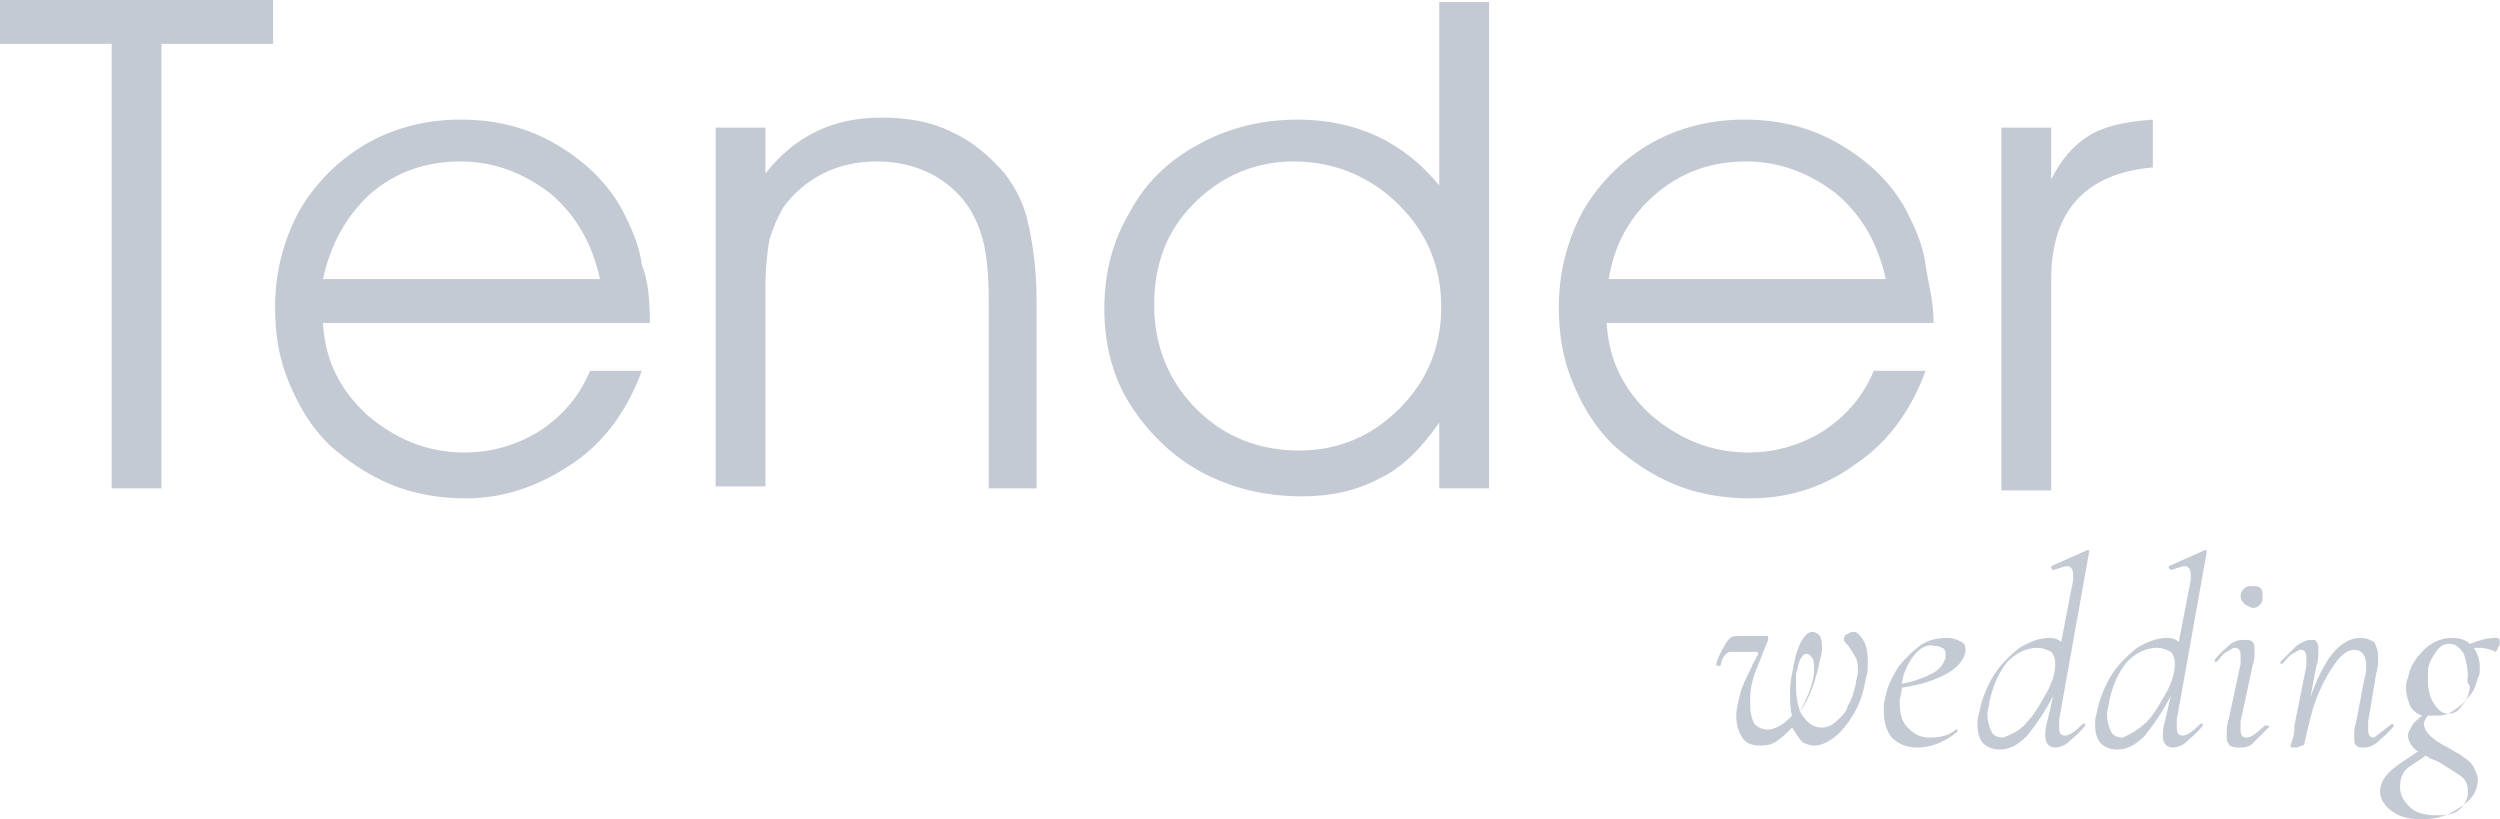 <?xml version="1.0" encoding="UTF-8"?> <svg xmlns="http://www.w3.org/2000/svg" width="1306" height="428" viewBox="0 0 1306 428" fill="none"> <path d="M975.752 345.734C975.752 348.858 975.752 351.982 974.71 354.065C973.669 361.354 971.586 367.602 968.462 372.809C965.338 378.016 962.214 382.181 958.049 385.305C953.883 388.429 950.759 389.471 947.635 389.471C945.552 389.471 942.428 388.429 941.387 387.388C939.304 385.305 938.263 383.223 936.18 380.099C933.056 383.223 930.973 385.305 927.849 387.388C924.725 389.471 921.601 389.471 919.518 389.471C915.353 389.471 912.229 388.429 910.146 385.305C908.064 382.181 907.022 378.016 907.022 373.851C907.022 370.727 908.064 366.561 909.105 362.396C910.146 358.23 912.229 354.065 915.353 347.817C915.353 346.775 916.395 345.734 916.395 345.734C916.395 344.693 917.436 344.693 917.436 343.651C917.436 342.61 918.477 342.61 918.477 341.569C918.477 340.527 917.436 340.527 916.395 340.527H909.105C907.022 340.527 904.939 340.527 903.898 340.527C902.857 340.527 901.816 341.569 900.774 342.61C899.733 343.651 899.733 344.693 898.691 347.817C898.691 347.817 898.691 347.817 897.65 347.817C897.65 347.817 897.65 347.817 896.609 347.817C896.609 347.817 896.609 347.817 896.609 346.775C897.65 342.61 899.733 339.486 900.774 337.403C901.816 335.32 902.857 334.279 903.898 333.238C904.939 332.196 907.022 332.196 910.146 332.196H922.643C923.684 332.196 923.684 332.196 923.684 333.238V334.279C921.601 339.486 919.518 344.693 917.436 349.899C915.353 355.106 914.312 360.313 914.312 364.478C914.312 366.561 914.312 367.602 914.312 368.644C914.312 372.809 915.353 375.933 916.395 378.016C918.477 380.099 920.56 381.14 923.684 381.14C925.767 381.14 927.849 380.099 929.932 379.057C932.015 378.016 934.097 375.933 936.18 373.851C935.139 370.727 935.139 366.561 935.139 362.396C935.139 359.272 935.139 356.148 936.18 351.982C937.222 345.734 938.263 340.527 940.346 336.362C942.428 332.196 944.511 330.114 946.594 330.114C948.676 330.114 949.718 331.155 950.759 332.196C951.8 334.279 951.801 336.362 951.801 338.444C951.801 339.486 951.8 341.569 950.759 344.693C948.676 355.106 945.552 364.478 940.346 371.768C943.47 376.975 946.594 380.099 951.801 380.099C953.883 380.099 957.007 379.057 959.09 376.975C961.173 374.892 964.297 372.809 965.338 368.644C967.421 365.52 968.462 361.354 969.504 357.189C969.504 355.106 970.545 353.023 970.545 350.941C970.545 347.817 970.545 345.734 969.504 343.651C968.462 341.568 967.421 340.527 966.379 338.444C965.338 337.403 965.338 336.362 964.297 336.362C964.297 335.32 963.255 335.32 963.255 334.279C963.255 332.196 964.297 331.155 965.338 331.155C966.38 330.114 967.421 330.114 969.504 330.114C973.669 333.238 975.752 337.403 975.752 345.734ZM938.263 359.272C938.263 364.478 939.304 368.644 940.346 371.768C943.47 365.52 946.594 359.272 947.635 351.982C947.635 349.899 947.635 348.858 947.635 348.858C947.635 346.775 947.635 344.693 946.594 343.651C945.552 342.61 945.552 341.569 943.47 341.569C942.428 341.569 941.387 342.61 940.346 344.693C939.304 346.775 939.304 348.858 938.263 351.982C938.263 354.065 938.263 357.189 938.263 359.272Z" fill="#C4CAD4"></path> <path d="M1022.61 347.816C1019.49 350.94 1015.32 353.022 1010.11 355.105C1004.91 357.188 999.701 358.229 993.453 359.27C993.453 362.395 992.412 364.477 992.412 366.56C992.412 372.808 993.453 376.974 996.577 380.098C999.701 383.222 1002.83 385.304 1008.03 385.304C1013.24 385.304 1018.45 384.263 1021.57 381.139H1022.61V382.18C1016.36 387.387 1009.07 390.511 1001.78 390.511C995.536 390.511 991.37 388.428 988.246 385.304C985.122 381.139 984.081 376.974 984.081 370.725C984.081 368.643 984.081 366.56 985.122 363.436C986.164 358.229 988.246 354.064 991.37 348.857C994.494 344.692 998.66 340.526 1002.83 337.402C1006.99 334.278 1012.2 333.237 1017.4 333.237C1020.53 333.237 1022.61 334.278 1024.69 335.319C1026.78 336.361 1026.78 338.443 1026.78 339.485C1026.78 341.568 1025.74 344.692 1022.61 347.816ZM999.701 342.609C996.577 346.774 994.494 350.94 993.453 357.188C999.701 356.146 1004.91 354.064 1009.07 351.981C1013.24 349.898 1015.32 346.774 1016.36 343.65C1016.36 342.609 1016.36 341.567 1016.36 341.567C1016.36 339.485 1015.32 338.443 1014.28 338.443C1013.24 337.402 1011.16 337.402 1010.11 337.402C1006.99 336.361 1002.83 338.443 999.701 342.609Z" fill="#C4CAD4"></path> <path d="M1075.72 375.935C1075.72 376.977 1075.72 379.059 1075.72 380.101C1075.72 383.225 1076.76 384.266 1078.85 384.266C1080.93 384.266 1084.05 382.183 1088.22 378.018H1089.26V379.059C1086.14 383.225 1083.01 385.307 1080.93 387.39C1078.85 389.473 1075.72 390.514 1073.64 390.514C1070.51 390.514 1068.43 388.432 1068.43 384.266C1068.43 383.225 1068.43 380.101 1069.47 376.977L1072.6 363.439C1068.43 371.77 1063.23 379.059 1059.06 384.266C1053.85 389.473 1049.69 391.556 1044.48 391.556C1041.36 391.556 1038.23 390.514 1036.15 388.432C1034.07 386.349 1033.03 383.225 1033.03 378.018C1033.03 376.977 1033.03 374.894 1034.07 371.77C1035.11 365.522 1038.23 358.232 1041.36 353.026C1044.48 347.819 1049.69 342.612 1054.89 338.447C1060.1 335.322 1065.31 333.24 1070.51 333.24C1073.64 333.24 1075.72 334.281 1076.76 335.322L1083.01 303.04C1083.01 301.999 1083.01 300.958 1083.01 299.916C1083.01 297.834 1081.97 295.751 1079.89 295.751C1078.85 295.751 1075.72 296.792 1072.6 297.834C1072.6 297.834 1072.6 297.834 1071.56 296.792V295.751L1090.3 287.42H1091.34C1091.34 287.42 1091.34 287.42 1091.34 288.461L1075.72 375.935ZM1059.06 376.977C1063.23 372.811 1066.35 366.563 1069.47 361.356C1072.6 355.108 1073.64 350.943 1073.64 346.777C1073.64 343.653 1072.6 341.571 1071.56 340.529C1069.47 339.488 1067.39 338.447 1064.27 338.447C1058.02 338.447 1052.81 341.571 1048.65 345.736C1044.48 350.943 1041.36 357.191 1039.27 366.563C1039.27 368.646 1038.23 370.729 1038.23 372.811C1038.23 376.977 1039.27 380.101 1040.32 382.183C1041.36 384.266 1043.44 385.307 1046.56 385.307C1051.77 383.225 1055.94 381.142 1059.06 376.977Z" fill="#C4CAD4"></path> <path d="M1137.16 375.935C1137.16 376.977 1137.16 379.059 1137.16 380.101C1137.16 383.225 1138.2 384.266 1140.29 384.266C1142.37 384.266 1145.49 382.183 1149.66 378.018H1150.7V379.059C1147.57 383.225 1144.45 385.307 1142.37 387.39C1140.28 389.473 1137.16 390.514 1135.08 390.514C1131.95 390.514 1129.87 388.432 1129.87 384.266C1129.87 383.225 1129.87 380.101 1130.91 376.977L1134.04 363.439C1129.87 371.77 1124.66 379.059 1120.5 384.266C1115.29 389.473 1111.13 391.556 1105.92 391.556C1102.8 391.556 1099.67 390.514 1097.59 388.432C1095.51 386.349 1094.47 383.225 1094.47 378.018C1094.47 376.977 1094.47 374.894 1095.51 371.77C1096.55 365.522 1099.67 358.232 1102.8 353.026C1105.92 347.819 1111.13 342.612 1116.33 338.447C1121.54 335.322 1126.75 333.24 1131.95 333.24C1135.08 333.24 1137.16 334.281 1138.2 335.322L1144.45 303.04C1144.45 301.999 1144.45 300.958 1144.45 299.916C1144.45 297.834 1143.41 295.751 1141.33 295.751C1140.28 295.751 1137.16 296.792 1134.04 297.834C1134.04 297.834 1134.04 297.834 1133 296.792V295.751L1151.74 287.42H1152.78C1152.78 287.42 1152.78 287.42 1152.78 288.461L1137.16 375.935ZM1121.54 376.977C1125.71 372.811 1128.83 366.563 1131.95 361.356C1135.08 355.108 1136.12 350.943 1136.12 346.777C1136.12 343.653 1135.08 341.571 1134.04 340.529C1131.95 339.488 1129.87 338.447 1126.75 338.447C1120.5 338.447 1115.29 341.571 1111.13 345.736C1106.96 350.943 1103.84 357.191 1101.75 366.563C1101.75 368.646 1100.71 370.729 1100.71 372.811C1100.71 376.977 1101.75 380.101 1102.8 382.183C1103.84 384.266 1105.92 385.307 1109.04 385.307C1113.21 383.225 1117.38 381.142 1121.54 376.977Z" fill="#C4CAD4"></path> <path d="M1164.24 388.432C1163.2 387.391 1163.2 386.35 1163.2 383.226C1163.2 382.184 1163.2 379.06 1164.24 375.936L1170.48 346.778C1170.48 345.737 1170.48 343.654 1170.48 342.613C1170.48 339.489 1169.44 338.447 1167.36 338.447C1166.32 338.447 1165.28 339.489 1163.2 340.53C1161.11 341.571 1160.07 343.654 1157.99 345.737H1156.95V344.695C1160.07 340.53 1163.2 338.447 1165.28 336.365C1168.4 334.282 1170.48 334.282 1172.57 334.282C1174.65 334.282 1175.69 334.282 1176.73 335.323C1177.77 336.364 1177.77 337.406 1177.77 340.53C1177.77 342.613 1177.77 344.695 1176.73 347.82L1170.48 376.977C1170.48 378.019 1170.48 380.101 1170.48 381.143C1170.48 384.267 1171.53 385.308 1173.61 385.308C1175.69 385.308 1178.82 383.226 1182.98 379.06C1182.98 379.06 1182.98 379.06 1184.02 379.06C1184.02 379.06 1184.02 379.06 1185.06 379.06C1186.11 379.06 1185.06 380.101 1185.06 380.101C1181.94 383.225 1178.82 386.35 1176.73 388.432C1174.65 390.515 1171.53 390.515 1169.44 390.515C1166.32 390.515 1164.24 389.474 1164.24 388.432ZM1172.57 315.537C1171.53 314.496 1170.48 313.455 1170.48 311.372C1170.48 309.289 1171.53 308.248 1172.57 307.207C1173.61 306.165 1174.65 306.165 1176.73 306.165C1178.82 306.165 1179.86 306.165 1180.9 307.207C1181.94 308.248 1181.94 309.289 1181.94 311.372C1181.94 313.455 1181.94 314.496 1180.9 315.537C1179.86 316.579 1178.82 317.62 1176.73 317.62C1174.65 316.579 1173.61 316.579 1172.57 315.537Z" fill="#C4CAD4"></path> <path d="M1249.63 378.015C1250.67 379.056 1250.67 379.056 1250.67 379.056C1247.55 383.222 1244.42 385.304 1242.34 387.387C1240.26 389.47 1237.13 390.511 1235.05 390.511C1232.97 390.511 1231.93 390.511 1230.89 389.47C1229.84 388.429 1229.84 387.387 1229.84 384.263C1229.84 382.18 1229.84 380.098 1230.89 376.973L1235.05 355.105C1236.09 351.981 1236.09 349.898 1236.09 347.816C1236.09 342.609 1234.01 339.485 1229.84 339.485C1226.72 339.485 1223.6 341.567 1220.47 345.733C1217.35 349.898 1214.22 355.105 1211.1 362.395C1207.98 369.684 1205.89 379.056 1203.81 388.428C1203.81 389.47 1202.77 389.47 1202.77 389.47C1201.73 389.47 1200.69 390.511 1199.64 390.511C1198.6 390.511 1197.56 390.511 1197.56 390.511C1197.56 390.511 1196.52 390.511 1196.52 389.47L1197.56 386.346C1198.6 384.263 1198.6 381.139 1198.6 379.056L1204.85 347.816C1204.85 346.774 1204.85 344.692 1204.85 343.65C1204.85 340.526 1203.81 339.485 1201.73 339.485C1200.69 339.485 1199.64 340.526 1197.56 341.567C1195.48 342.609 1194.44 344.692 1192.35 346.774H1191.31V345.733C1194.44 342.609 1197.56 339.485 1199.64 337.402C1202.77 335.319 1204.85 334.278 1206.93 334.278C1209.02 334.278 1210.06 334.278 1210.06 335.319C1211.1 336.361 1211.1 337.402 1211.1 340.526C1211.1 342.609 1211.1 345.733 1210.06 347.816L1206.93 364.477C1210.06 355.105 1214.22 346.774 1218.39 341.567C1222.55 336.361 1227.76 333.237 1232.97 333.237C1236.09 333.237 1238.17 334.278 1240.26 335.319C1241.3 337.402 1242.34 339.485 1242.34 343.65C1242.34 345.733 1242.34 348.857 1241.3 351.981L1237.13 376.973C1237.13 378.015 1237.13 380.098 1237.13 381.139C1237.13 384.263 1238.17 385.304 1240.26 385.304C1241.3 384.263 1244.42 382.18 1249.63 378.015C1248.59 378.015 1249.63 378.015 1249.63 378.015Z" fill="#C4CAD4"></path> <path d="M1305.86 335.319C1305.86 336.361 1305.86 337.402 1304.82 338.443C1304.82 339.485 1303.78 340.526 1303.78 340.526C1301.7 339.485 1298.57 338.443 1295.45 338.443C1294.41 338.443 1293.37 338.443 1292.32 338.443C1294.41 341.567 1295.45 344.692 1295.45 348.857C1295.45 350.94 1295.45 353.022 1294.41 354.064C1293.37 358.229 1292.32 361.353 1289.2 364.477C1287.12 367.601 1283.99 369.684 1280.87 371.767C1277.75 373.849 1274.62 373.85 1271.5 373.85C1270.46 373.85 1269.41 373.85 1268.37 373.85C1267.33 374.891 1266.29 376.974 1266.29 378.015C1266.29 380.098 1267.33 382.18 1269.41 384.263C1271.5 386.346 1274.62 388.428 1278.79 390.511C1281.91 392.594 1285.03 393.635 1287.12 395.718C1289.2 396.759 1291.28 398.842 1292.32 400.925C1293.37 403.007 1294.41 405.09 1294.41 407.173C1294.41 410.297 1293.37 414.462 1290.24 417.586C1287.12 420.711 1283.99 422.793 1279.83 424.876C1275.66 426.959 1270.46 428 1265.25 428C1259 428 1253.79 426.959 1249.63 423.834C1245.46 420.71 1243.38 417.586 1243.38 413.421C1243.38 409.256 1245.46 406.131 1248.59 403.007C1251.71 399.883 1256.92 396.759 1263.17 392.594C1260.04 390.511 1257.96 387.387 1257.96 384.263C1257.96 382.18 1259 381.139 1260.04 379.056C1261.08 376.974 1263.17 375.932 1265.25 373.85C1262.12 372.808 1260.04 370.725 1259 368.643C1257.96 365.519 1256.92 363.436 1256.92 359.27C1256.92 357.188 1256.92 356.146 1257.96 354.064C1259 347.816 1262.12 343.65 1266.29 339.485C1270.46 335.319 1275.66 333.237 1280.87 333.237C1285.03 333.237 1288.16 334.278 1290.24 336.361C1295.45 334.278 1299.61 333.237 1303.78 333.237C1305.86 333.237 1305.86 334.278 1305.86 335.319ZM1285.03 405.09C1281.91 403.008 1278.79 400.925 1273.58 397.801C1270.46 396.759 1268.37 395.718 1267.33 394.677C1263.17 397.801 1259 399.883 1256.92 401.966C1254.84 404.049 1253.79 407.173 1253.79 411.338C1253.79 415.504 1255.88 418.628 1259 421.752C1262.12 424.876 1267.33 425.917 1273.58 425.917C1278.79 425.917 1282.95 424.876 1285.03 422.793C1287.12 420.711 1289.2 417.586 1289.2 414.462C1289.2 409.256 1288.16 407.173 1285.03 405.09ZM1289.2 353.022C1289.2 348.857 1288.16 344.692 1287.12 341.567C1285.03 338.443 1282.95 336.361 1279.83 336.361C1276.7 336.361 1274.62 337.402 1272.54 340.526C1270.46 343.65 1268.37 346.774 1268.37 350.94C1268.37 353.022 1268.37 354.064 1268.37 356.146C1268.37 360.312 1269.41 364.477 1271.5 367.601C1273.58 370.725 1275.66 372.808 1278.79 372.808C1281.91 372.808 1283.99 371.767 1286.08 368.643C1288.16 366.56 1290.24 362.395 1290.24 358.229C1288.16 356.147 1289.2 355.105 1289.2 353.022Z" fill="#C4CAD4"></path> <path d="M58.316 255.133V22.911H0V0.001H142.666V22.911H84.35V255.133H58.316Z" fill="#C4CAD4"></path> <path d="M339.481 168.7H168.699C169.74 187.444 177.03 203.064 191.608 216.602C206.187 229.098 222.849 236.388 242.635 236.388C257.214 236.388 270.751 232.222 282.206 224.933C294.703 216.602 303.033 206.189 308.24 193.692H335.316C328.026 213.478 316.571 230.14 299.909 241.595C283.248 253.049 264.503 260.339 243.676 260.339C230.139 260.339 216.601 258.256 204.105 253.049C191.608 247.843 181.195 240.553 171.823 232.222C162.451 222.85 156.202 212.437 150.996 199.94C145.789 187.444 143.706 174.948 143.706 160.369C143.706 142.666 147.872 126.004 156.202 110.384C164.533 95.805 177.03 83.309 191.608 74.978C206.187 66.647 222.849 62.481 240.552 62.481C259.297 62.481 275.958 66.647 291.579 76.019C307.199 85.391 319.695 97.888 326.985 113.508C331.15 121.839 334.274 130.17 335.316 138.5C338.44 145.79 339.481 156.203 339.481 168.7ZM168.699 145.79H313.447C309.282 127.046 300.951 112.467 287.413 101.012C273.876 90.598 258.255 84.35 240.552 84.35C222.849 84.35 207.229 89.557 193.691 101.012C181.195 112.467 172.864 127.046 168.699 145.79Z" fill="#C4CAD4"></path> <path d="M373.845 255.13V66.645H399.879V90.596C415.499 70.811 435.285 61.438 460.278 61.438C473.815 61.438 486.311 63.521 496.725 68.728C508.18 73.935 516.511 81.224 524.842 90.596C531.09 98.927 535.255 107.258 537.338 117.672C539.42 127.044 541.503 140.581 541.503 156.202V255.13H516.511V156.202C516.511 143.705 515.469 133.292 513.387 124.961C511.304 117.672 508.18 110.382 502.973 104.134C492.559 91.638 476.939 84.348 458.195 84.348C447.781 84.348 438.409 86.431 430.078 90.596C421.747 94.762 414.458 101.01 409.251 108.3C406.127 113.506 404.044 118.713 401.962 124.961C400.92 131.209 399.879 139.54 399.879 149.954V254.089H373.845V255.13Z" fill="#C4CAD4"></path> <path d="M777.891 0V255.132H751.857V220.767C742.485 234.305 732.072 244.718 720.617 249.925C709.162 256.173 695.624 259.297 680.004 259.297C661.259 259.297 643.556 255.132 627.936 246.801C612.316 238.47 599.82 225.974 590.447 211.395C581.075 196.816 576.91 179.113 576.91 161.41C576.91 142.666 581.075 126.004 590.447 110.384C598.778 94.763 611.274 83.308 626.895 74.978C642.515 66.647 659.177 62.481 677.921 62.481C708.12 62.481 733.113 73.936 751.857 96.846V1.041H777.891V0ZM675.838 84.35C656.053 84.35 638.35 91.639 623.771 106.218C609.192 120.797 602.944 138.5 602.944 159.327C602.944 180.154 610.233 198.899 624.812 213.478C639.391 228.057 657.094 235.346 678.963 235.346C698.748 235.346 716.451 228.057 731.03 213.478C745.609 198.899 752.899 181.196 752.899 160.369C752.899 139.542 745.609 121.839 731.03 107.26C716.451 92.681 697.707 84.35 675.838 84.35Z" fill="#C4CAD4"></path> <path d="M1010.11 168.7H839.33C840.371 187.444 847.661 203.064 862.24 216.602C876.819 229.098 893.481 236.388 913.266 236.388C927.845 236.388 941.383 232.222 952.838 224.933C965.334 216.602 973.665 206.189 978.872 193.692H1005.95C998.657 213.478 987.203 230.14 970.541 241.595C953.879 254.091 935.135 260.339 914.308 260.339C900.77 260.339 887.232 258.256 874.736 253.049C862.24 247.843 851.826 240.553 842.454 232.222C833.082 222.85 826.834 212.437 821.627 199.94C816.42 187.444 814.338 174.948 814.338 160.369C814.338 142.666 818.503 126.004 826.834 110.384C835.165 95.805 847.661 83.309 862.24 74.978C876.819 66.647 893.481 62.481 911.184 62.481C929.928 62.481 946.59 66.647 962.21 76.019C977.83 85.391 990.327 97.888 997.616 113.508C1001.78 121.839 1004.91 130.17 1005.95 138.5C1006.99 146.831 1010.11 156.203 1010.11 168.7ZM840.371 145.79H985.12C980.954 127.046 972.623 112.467 959.086 101.012C945.548 90.598 929.928 84.35 912.225 84.35C894.522 84.35 878.902 89.557 865.364 101.012C851.826 112.467 843.496 127.046 840.371 145.79Z" fill="#C4CAD4"></path> <path d="M1045.52 255.132V66.647H1071.55V93.722C1076.76 83.309 1083.01 76.019 1091.34 70.812C1099.67 65.606 1111.12 63.523 1124.66 62.481V87.474C1089.26 90.598 1071.55 110.384 1071.55 145.79V256.174H1045.52V255.132Z" fill="#C4CAD4"></path> </svg> 